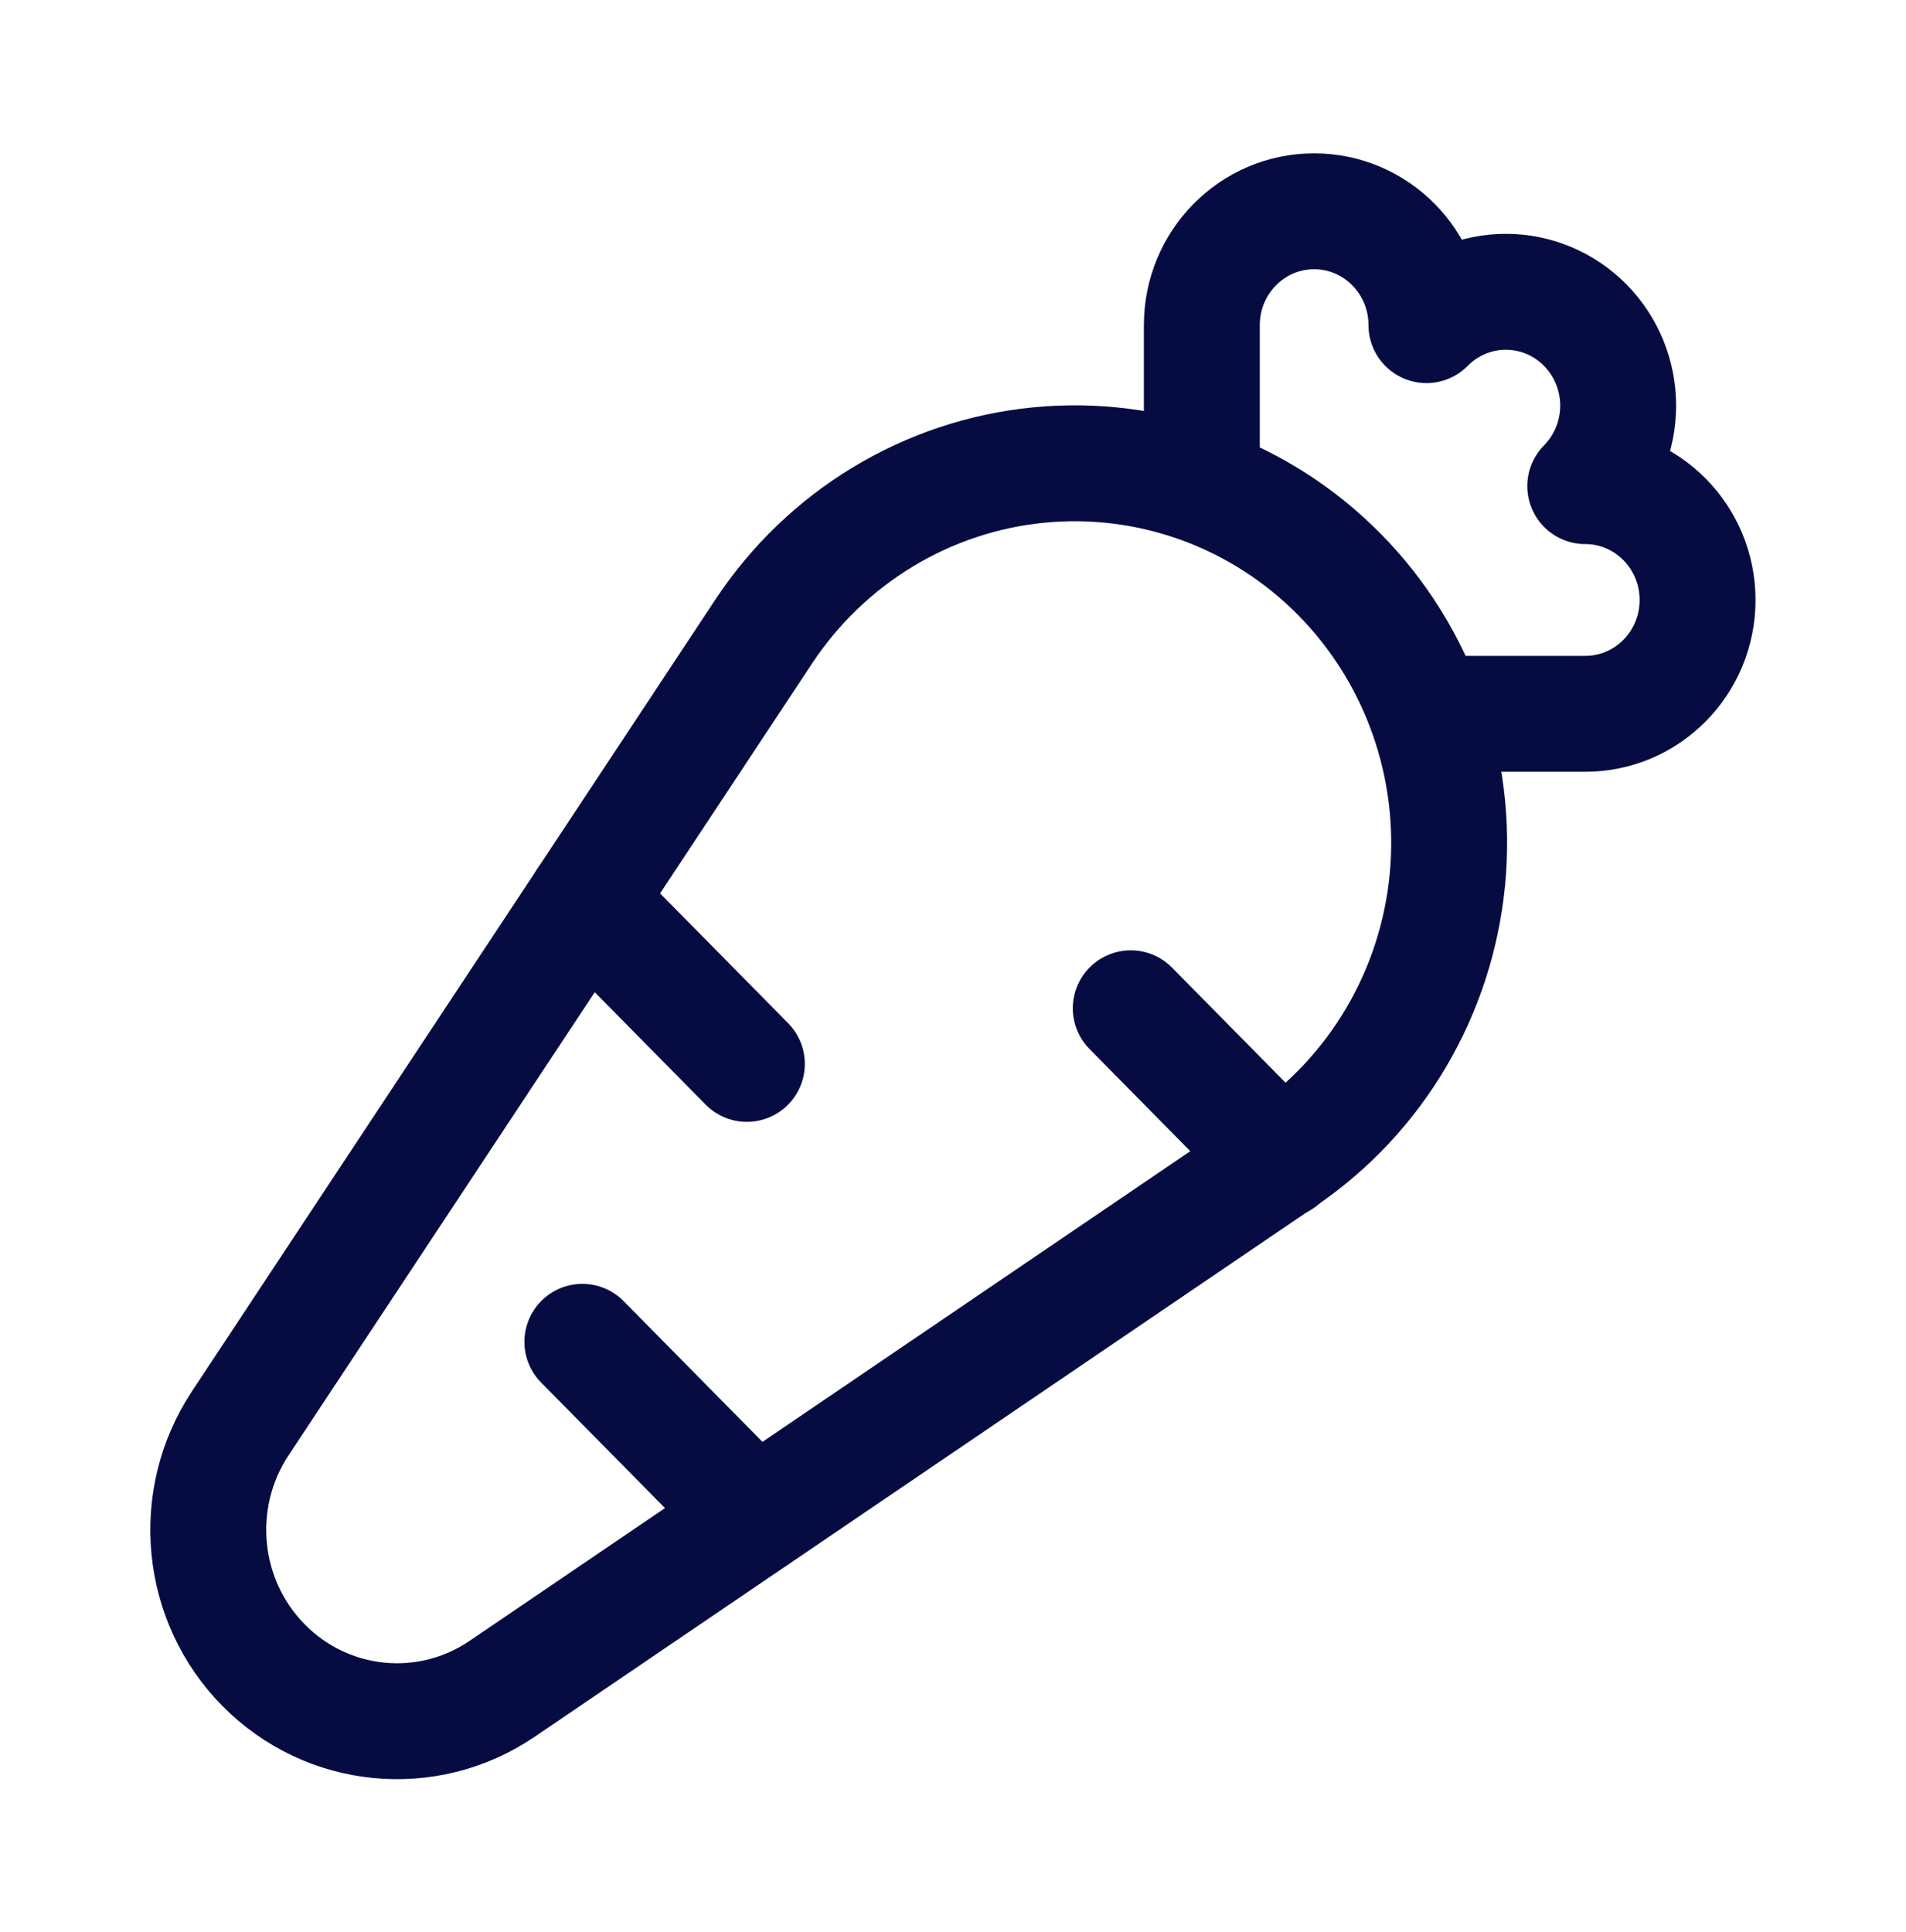 <svg xmlns="http://www.w3.org/2000/svg" width="74" height="75" viewBox="0 0 74 75" fill="none"><path fill-rule="evenodd" clip-rule="evenodd" d="M10.237 64.651V64.651C7.759 62.145 7.377 58.211 9.325 55.262L29.651 24.518C32.073 20.856 35.984 18.485 40.312 18.056C44.64 17.628 48.93 19.186 52.005 22.303V22.303C55.08 25.42 56.617 29.769 56.194 34.156C55.771 38.543 53.432 42.508 49.82 44.962L19.491 65.568C16.586 67.539 12.711 67.156 10.237 64.651Z" stroke="#060C41" stroke-width="4.5" stroke-linecap="round" stroke-linejoin="round"></path><path d="M46.661 18.836V12.623C46.661 10.182 48.614 8.203 51.022 8.203V8.203C53.429 8.205 55.381 10.183 55.382 12.623C56.2 11.794 57.309 11.328 58.465 11.328C59.621 11.328 60.73 11.794 61.547 12.623V12.623C62.365 13.452 62.825 14.576 62.825 15.748C62.825 16.92 62.365 18.044 61.547 18.873C63.955 18.874 65.906 20.852 65.908 23.293V23.293C65.908 25.734 63.956 27.713 61.547 27.713H55.419" stroke="#060C41" stroke-width="4.5" stroke-linecap="round" stroke-linejoin="round"></path><path d="M49.725 45.049L43.901 39.145" stroke="#060C41" stroke-width="4.5" stroke-linecap="round" stroke-linejoin="round"></path><path d="M28.997 41.304L22.744 34.965" stroke="#060C41" stroke-width="4.5" stroke-linecap="round" stroke-linejoin="round"></path><path d="M29.311 58.886L22.61 52.094" stroke="#060C41" stroke-width="4.5" stroke-linecap="round" stroke-linejoin="round"></path></svg>